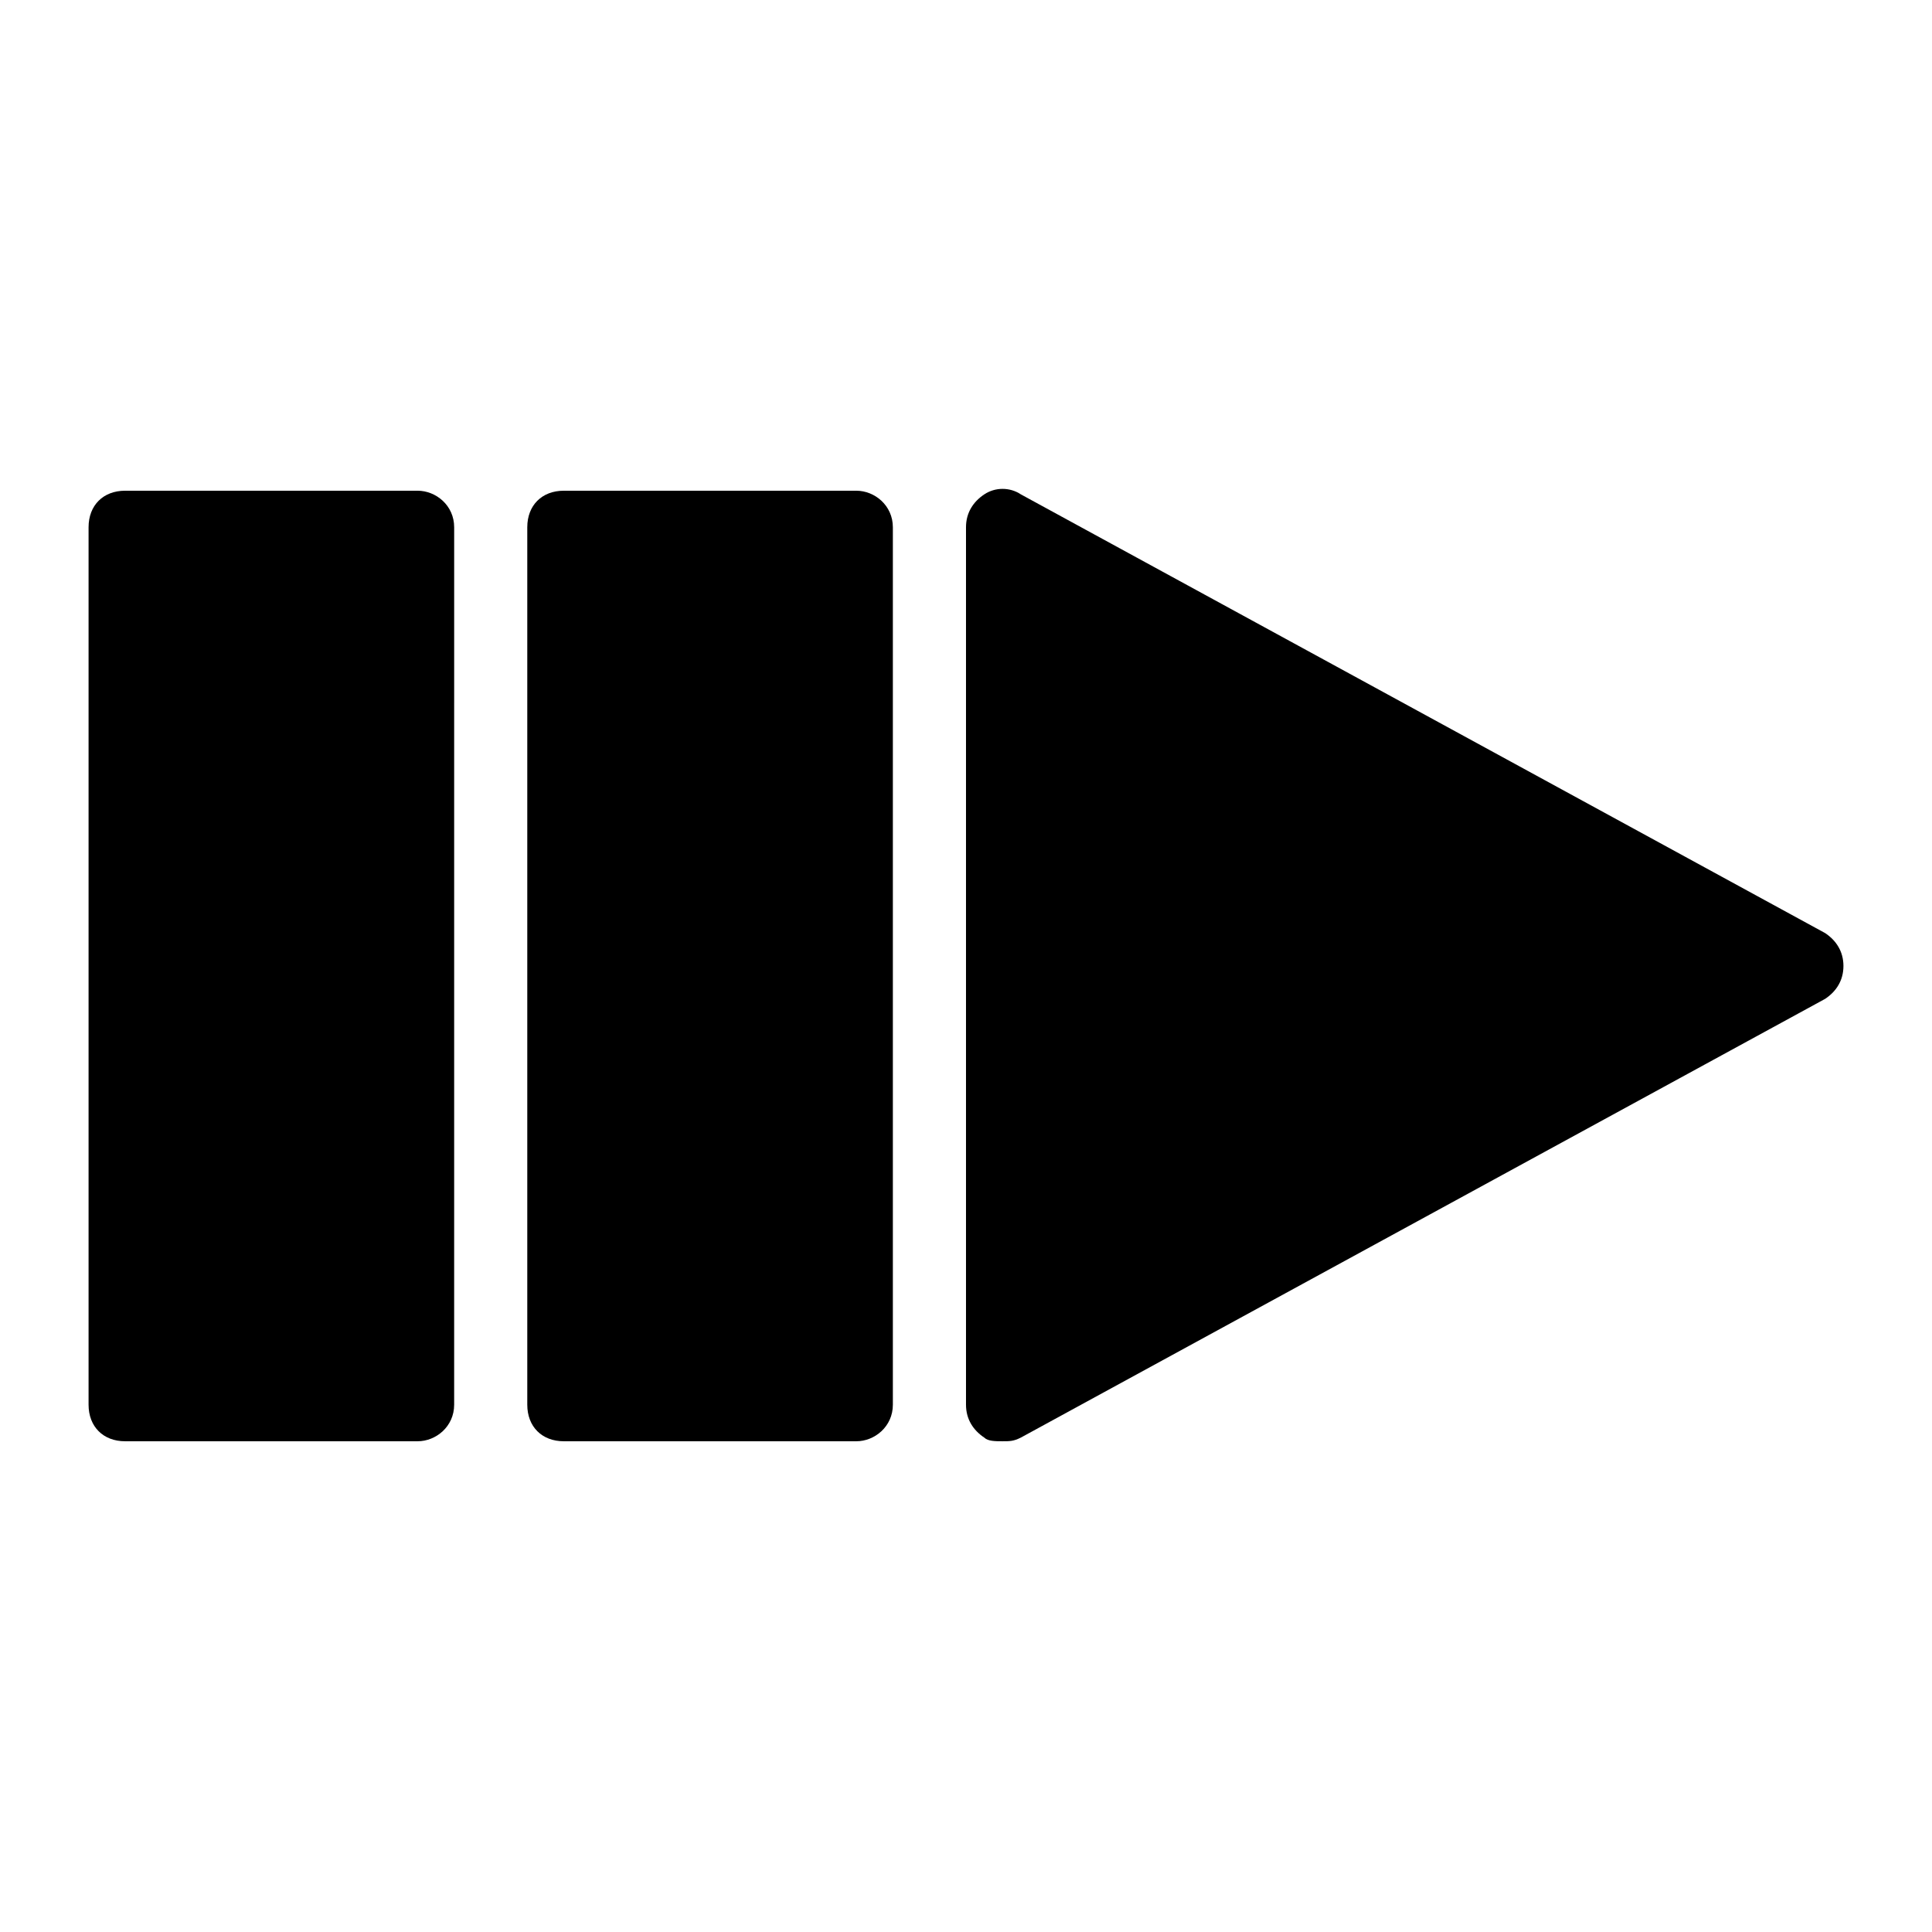 <?xml version="1.0" encoding="UTF-8"?>
<!-- Uploaded to: SVG Repo, www.svgrepo.com, Generator: SVG Repo Mixer Tools -->
<svg fill="#000000" width="800px" height="800px" version="1.1" viewBox="144 144 512 512" xmlns="http://www.w3.org/2000/svg">
 <g>
  <path d="m177.16 525.95h77.508c4.844 0 9.688-3.875 9.688-9.688l0.004-232.53c0-5.812-4.844-9.688-9.688-9.688h-77.512c-5.812 0-9.688 3.875-9.688 9.688v232.53c0 5.812 3.875 9.688 9.688 9.688z"/>
  <path d="m632.53 400c0-3.875-1.938-6.781-4.844-8.719l-213.15-116.27c-2.906-1.938-6.781-1.938-9.688 0-2.91 1.938-4.848 4.844-4.848 8.719v232.53c0 3.875 1.938 6.781 4.844 8.719 0.969 0.969 2.906 0.969 4.844 0.969s2.906 0 4.844-0.969l213.15-116.27c2.91-1.934 4.848-4.84 4.848-8.715z"/>
  <path d="m370.93 525.95c4.844 0 9.688-3.875 9.688-9.688v-232.53c0-5.812-4.844-9.688-9.688-9.688h-77.508c-5.812 0-9.688 3.875-9.688 9.688v232.53c0 5.812 3.875 9.688 9.688 9.688z"/>
 </g>
</svg>